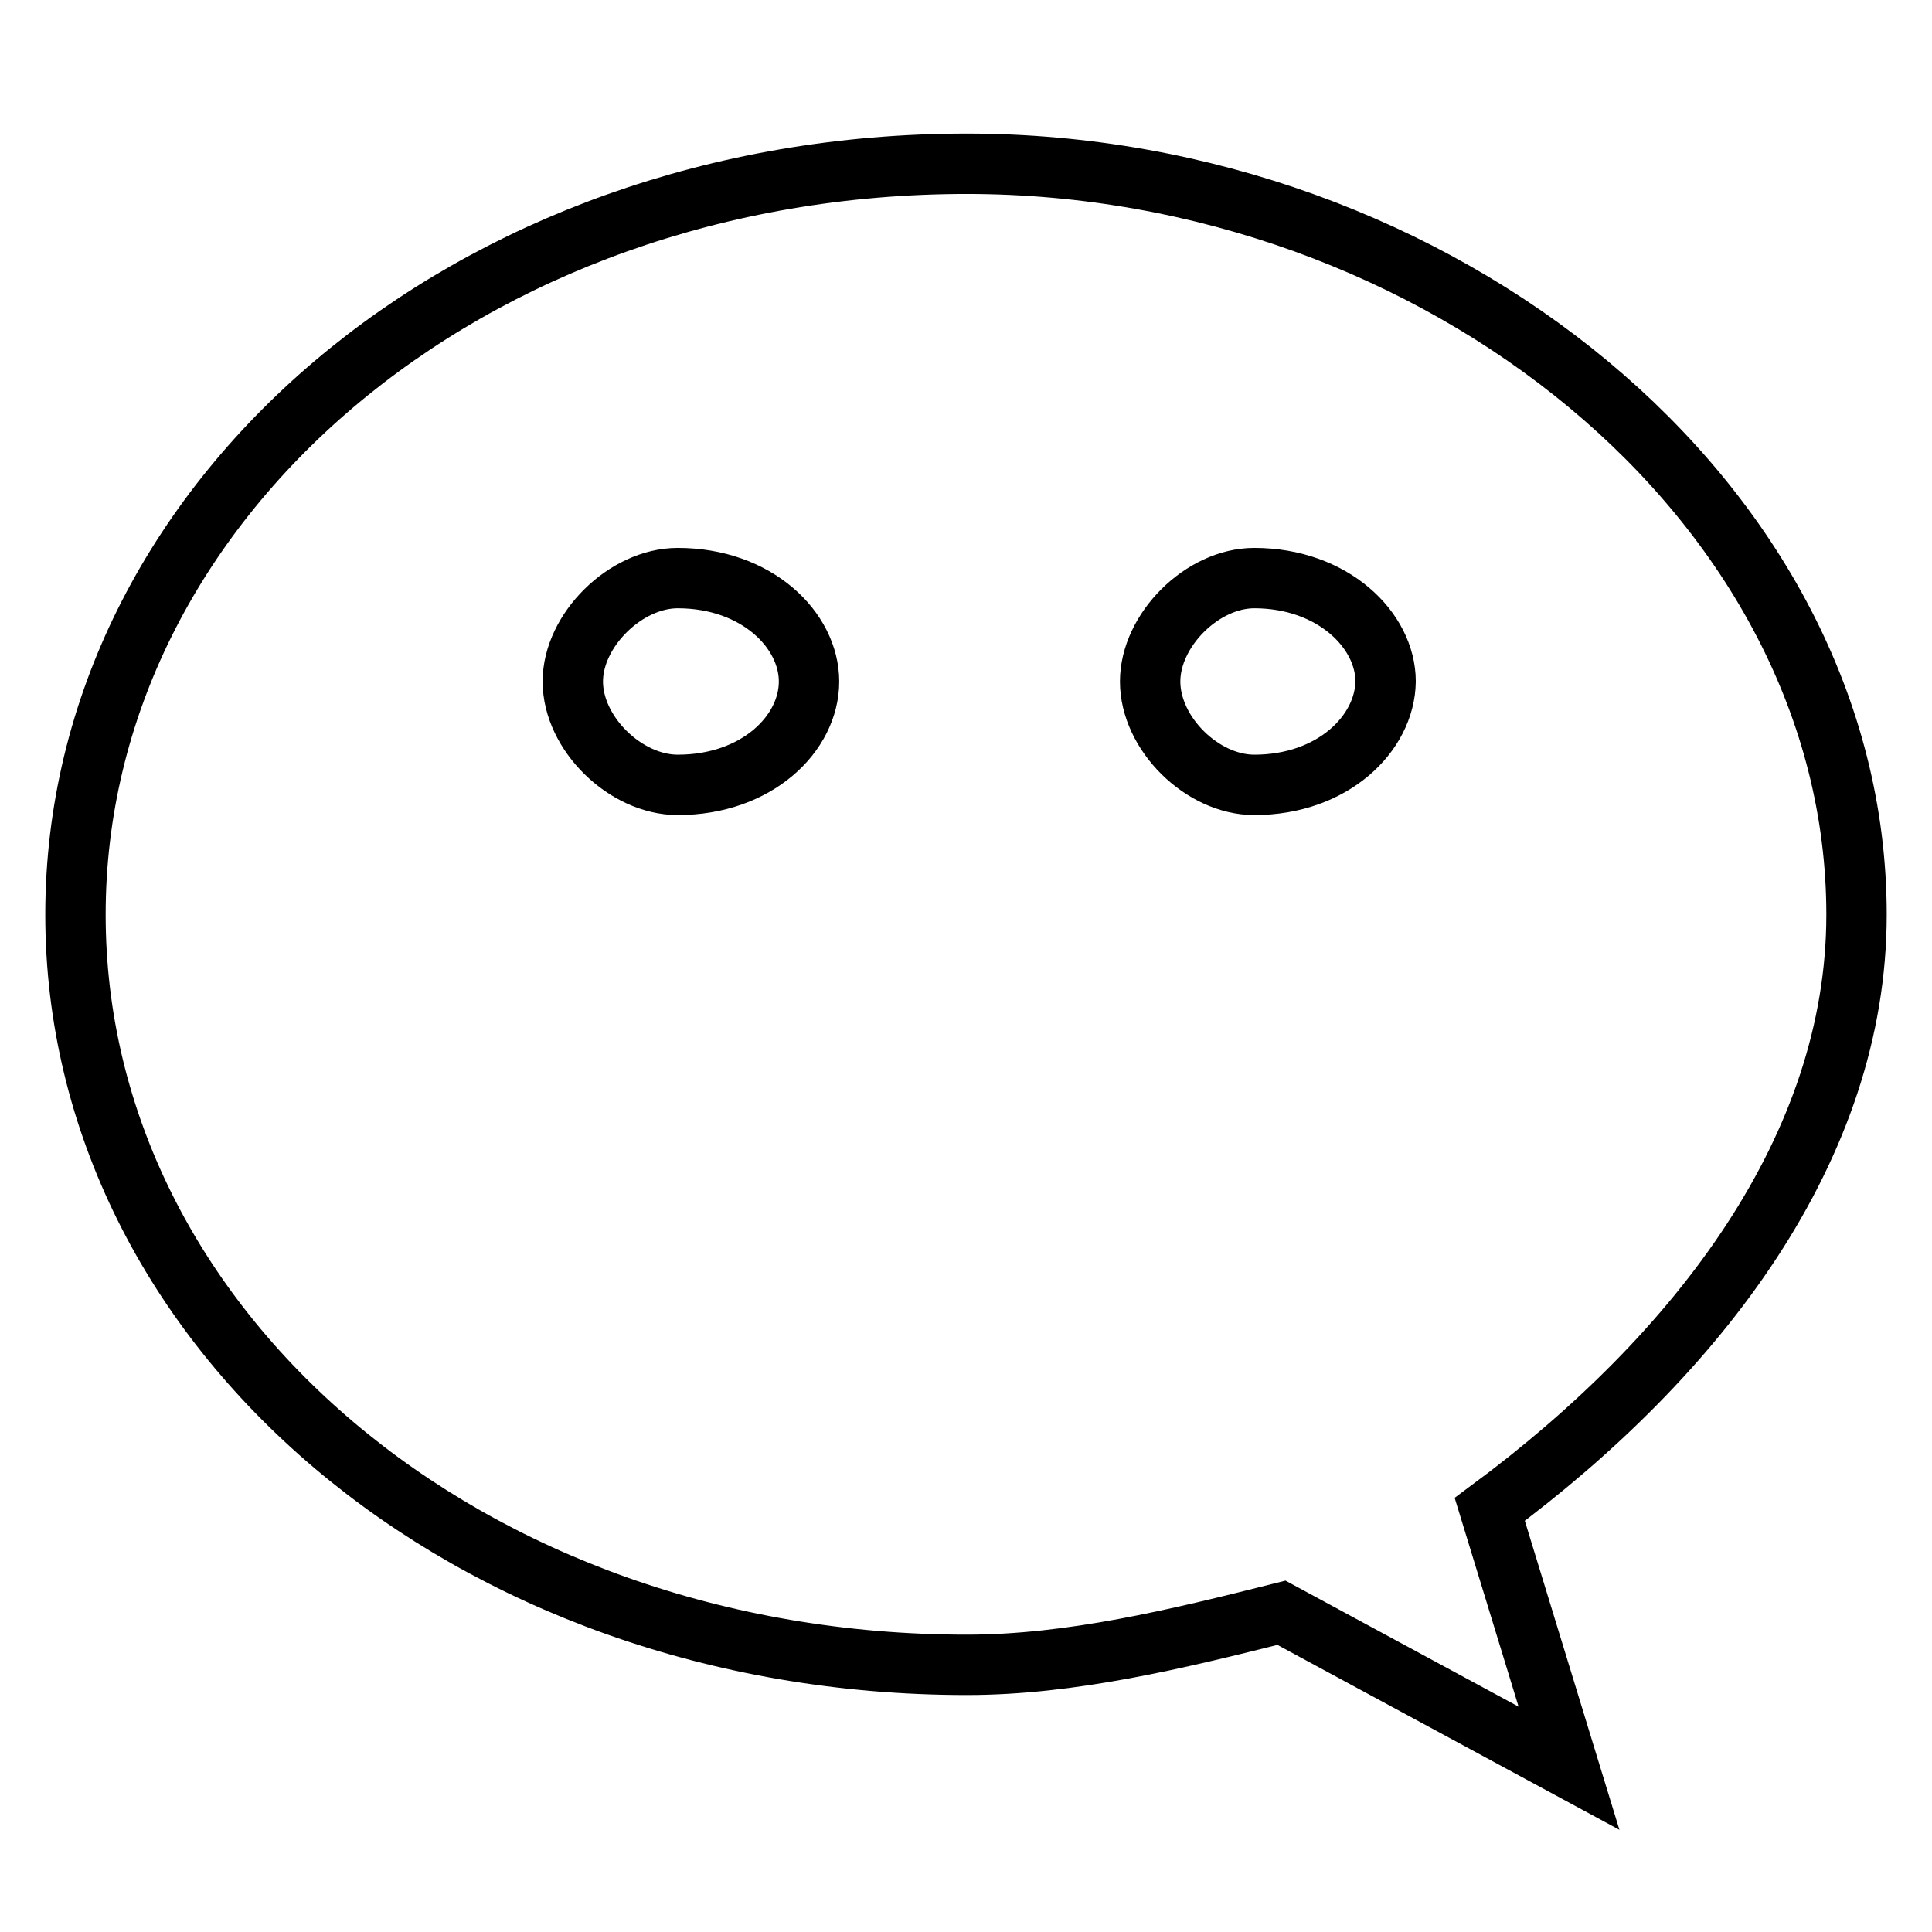 <?xml version="1.0" encoding="utf-8"?>
<!-- Svg Vector Icons : http://www.onlinewebfonts.com/icon -->
<!DOCTYPE svg PUBLIC "-//W3C//DTD SVG 1.1//EN" "http://www.w3.org/Graphics/SVG/1.1/DTD/svg11.dtd">
<svg version="1.1" xmlns="http://www.w3.org/2000/svg" xmlns:xlink="http://www.w3.org/1999/xlink" x="0px" y="0px" viewBox="0 0 256 256" enable-background="new 0 0 256 256" xml:space="preserve">
<g> <path stroke-width="8" fill-opacity="0" stroke="#000000"  d="M246,121.2c0-54.8-55.5-99.5-117.9-99.5C62,21.7,10,66.4,10,121.2c0,54.9,52,99.4,118.1,99.4 c13.8,0,27.8-3.4,41.7-6.9l38.1,20.6L197.4,200C225.2,179.4,246,152,246,121.2z M89.8,104c-6.9,0-13.9-6.8-13.9-13.7 c0-6.8,7-13.7,13.9-13.7c10.5,0,17.4,6.9,17.4,13.7C107.2,97.2,100.3,104,89.8,104z M166.2,104c-6.9,0-13.8-6.8-13.8-13.7 c0-6.8,6.9-13.7,13.8-13.7c10.4,0,17.4,6.9,17.4,13.7C183.5,97.2,176.6,104,166.2,104L166.2,104z"/></g>
</svg>